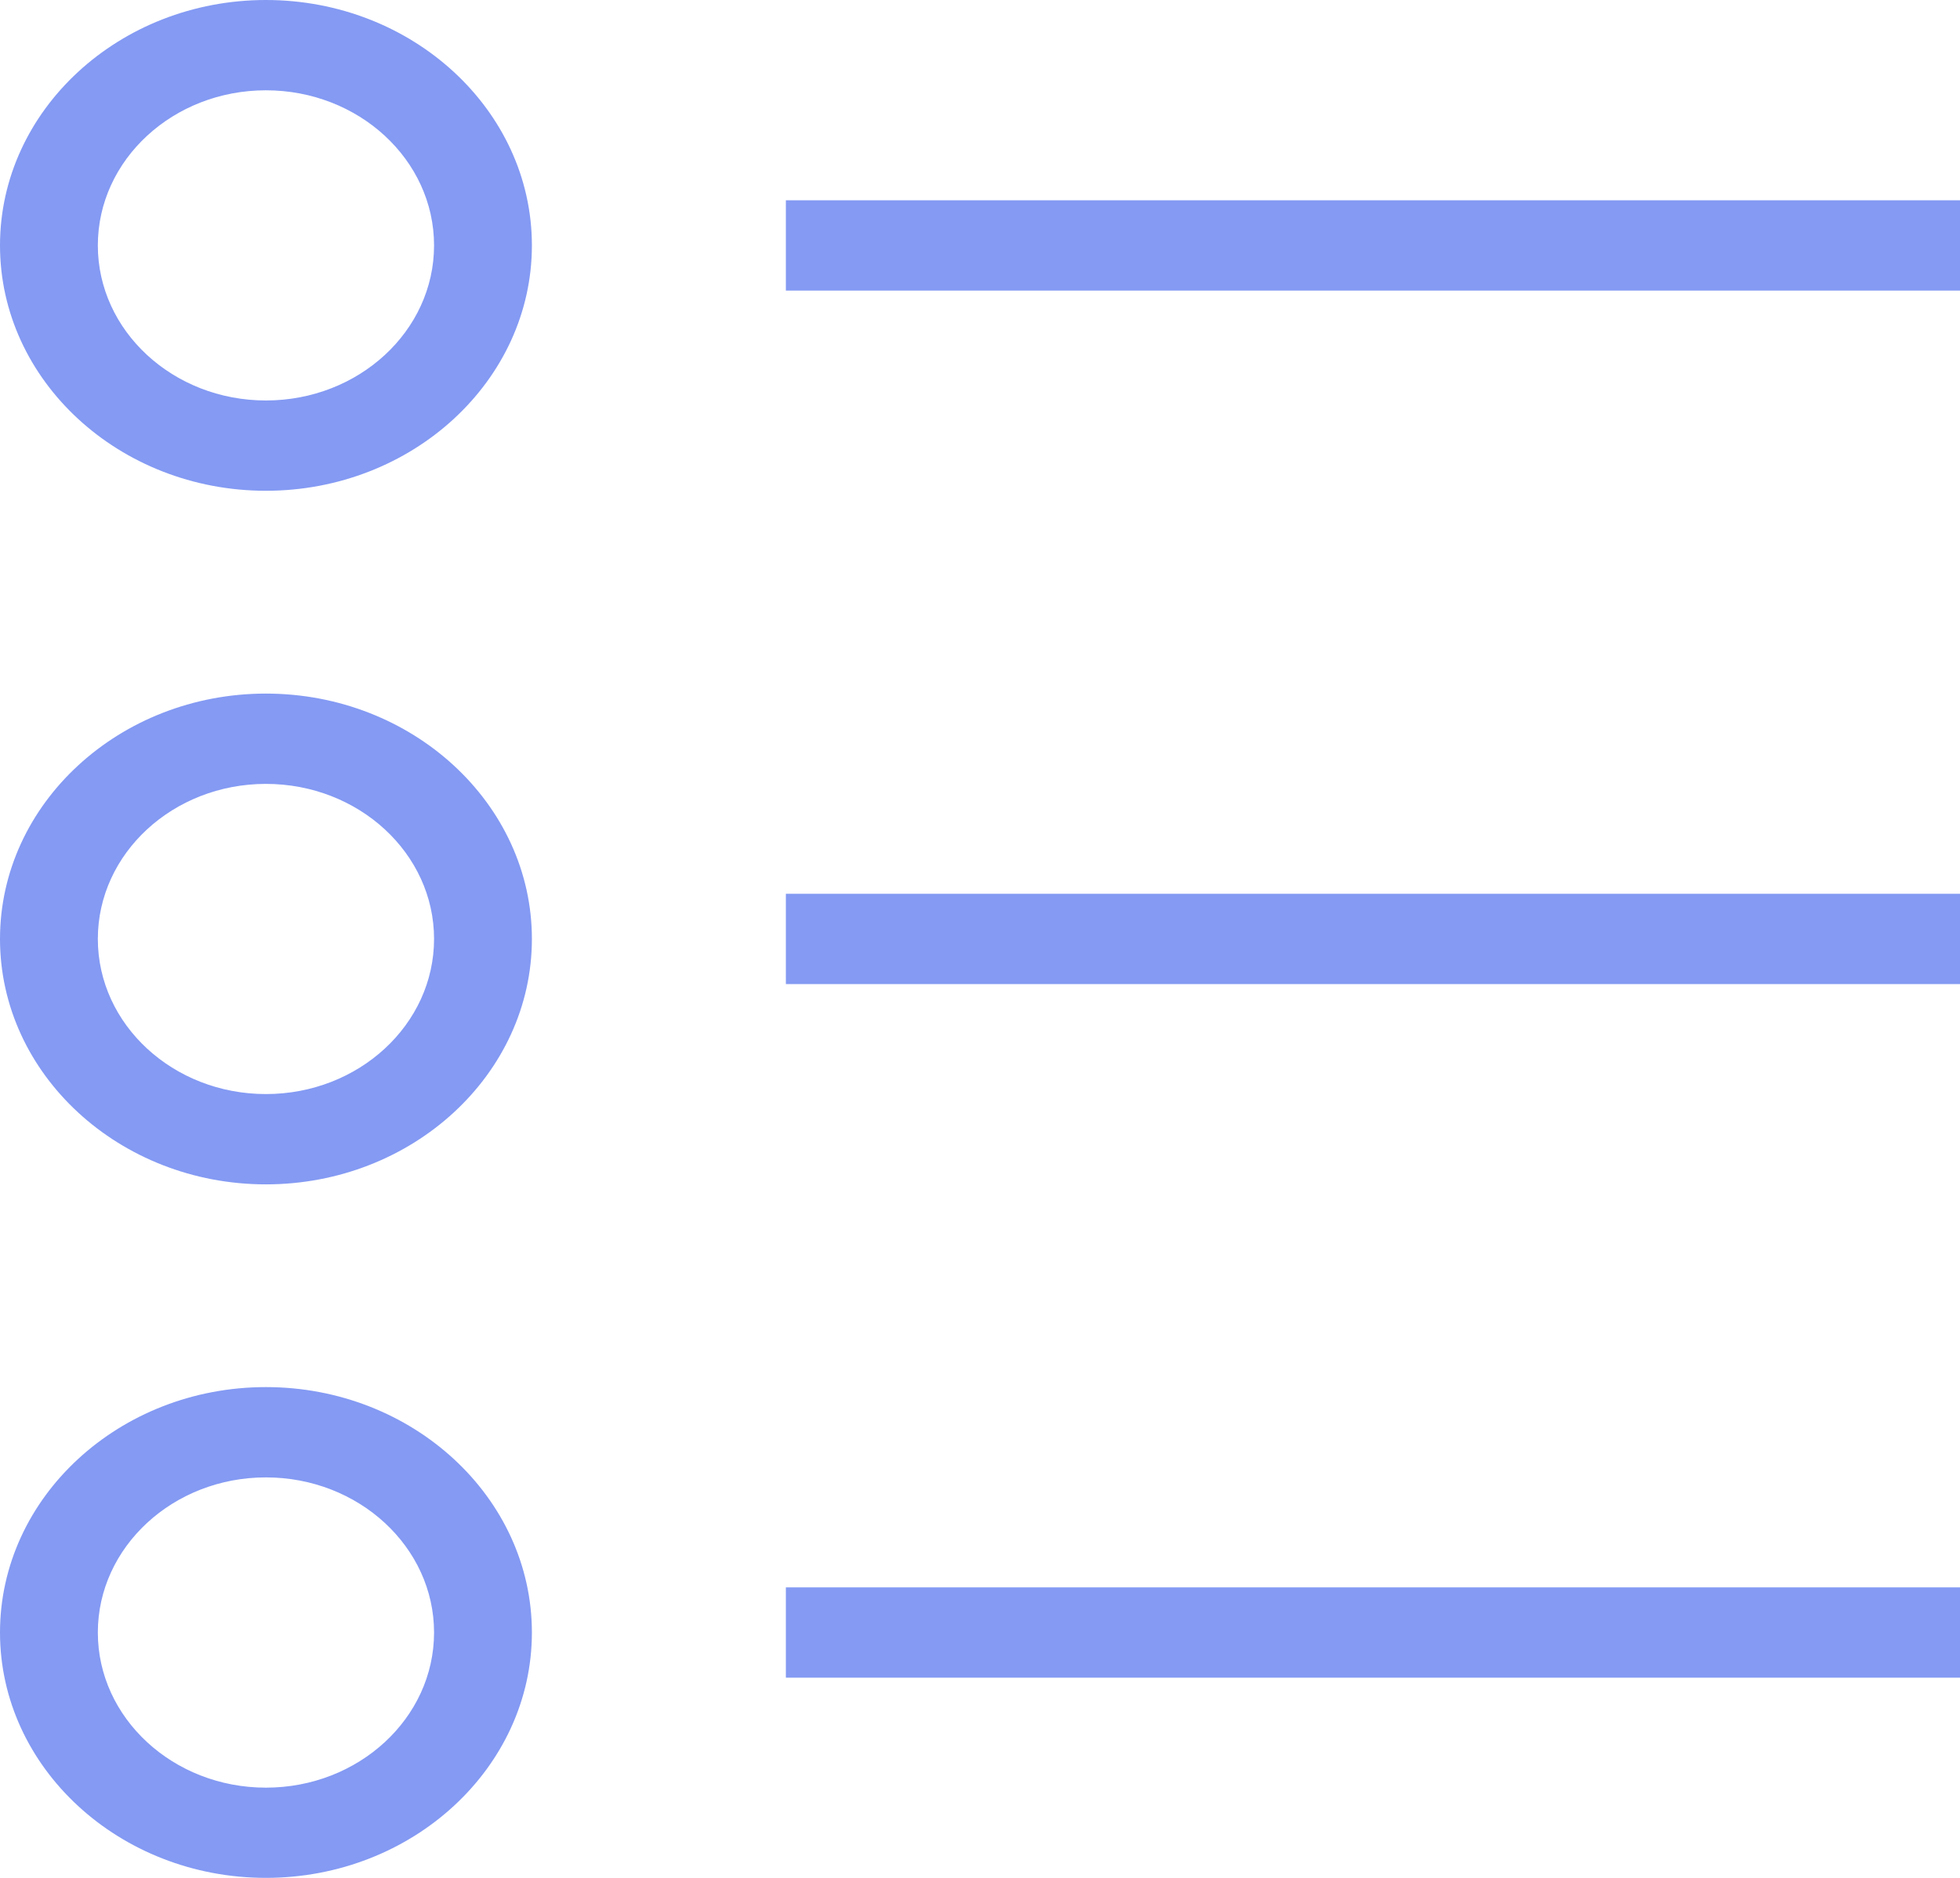 <svg width="24" height="23" viewBox="0 0 24 23" fill="none" xmlns="http://www.w3.org/2000/svg">
<path d="M3.256 0C1.462 0 0 1.349 0 3.006C0 4.662 1.462 6.011 3.256 6.011C5.051 6.011 6.513 4.662 6.513 3.006C6.513 1.349 5.051 0 3.256 0ZM3.256 4.905C2.121 4.905 1.198 4.054 1.198 3.006C1.198 1.957 2.121 1.106 3.256 1.106C4.392 1.106 5.315 1.957 5.315 3.006C5.315 4.054 4.392 4.905 3.256 4.905Z" fill="#849AF3"/>
<path d="M3.256 8.495C1.462 8.495 0 9.844 0 11.5C0 13.157 1.462 14.506 3.256 14.506C5.051 14.506 6.513 13.157 6.513 11.5C6.513 9.844 5.051 8.495 3.256 8.495ZM3.256 13.4C2.121 13.4 1.198 12.549 1.198 11.5C1.198 10.452 2.121 9.601 3.256 9.601C4.392 9.601 5.315 10.452 5.315 11.5C5.315 12.549 4.392 13.4 3.256 13.4Z" fill="#849AF3"/>
<path d="M3.256 23C5.051 23 6.513 21.651 6.513 19.995C6.513 18.338 5.051 16.989 3.256 16.989C1.462 16.989 0 18.338 0 19.995C0 21.651 1.462 23 3.256 23ZM3.256 18.095C4.392 18.095 5.315 18.947 5.315 19.995C5.315 21.043 4.392 21.895 3.256 21.895C2.121 21.895 1.198 21.043 1.198 19.995C1.198 18.947 2.121 18.095 3.256 18.095Z" fill="#849AF3"/>
<path d="M24 2.453H9.623V3.559H24V2.453Z" fill="#849AF3"/>
<path d="M24 10.947H9.623V12.053H24V10.947Z" fill="#849AF3"/>
<path d="M24 19.442H9.623V20.548H24V19.442Z" fill="#849AF3"/>
</svg>

